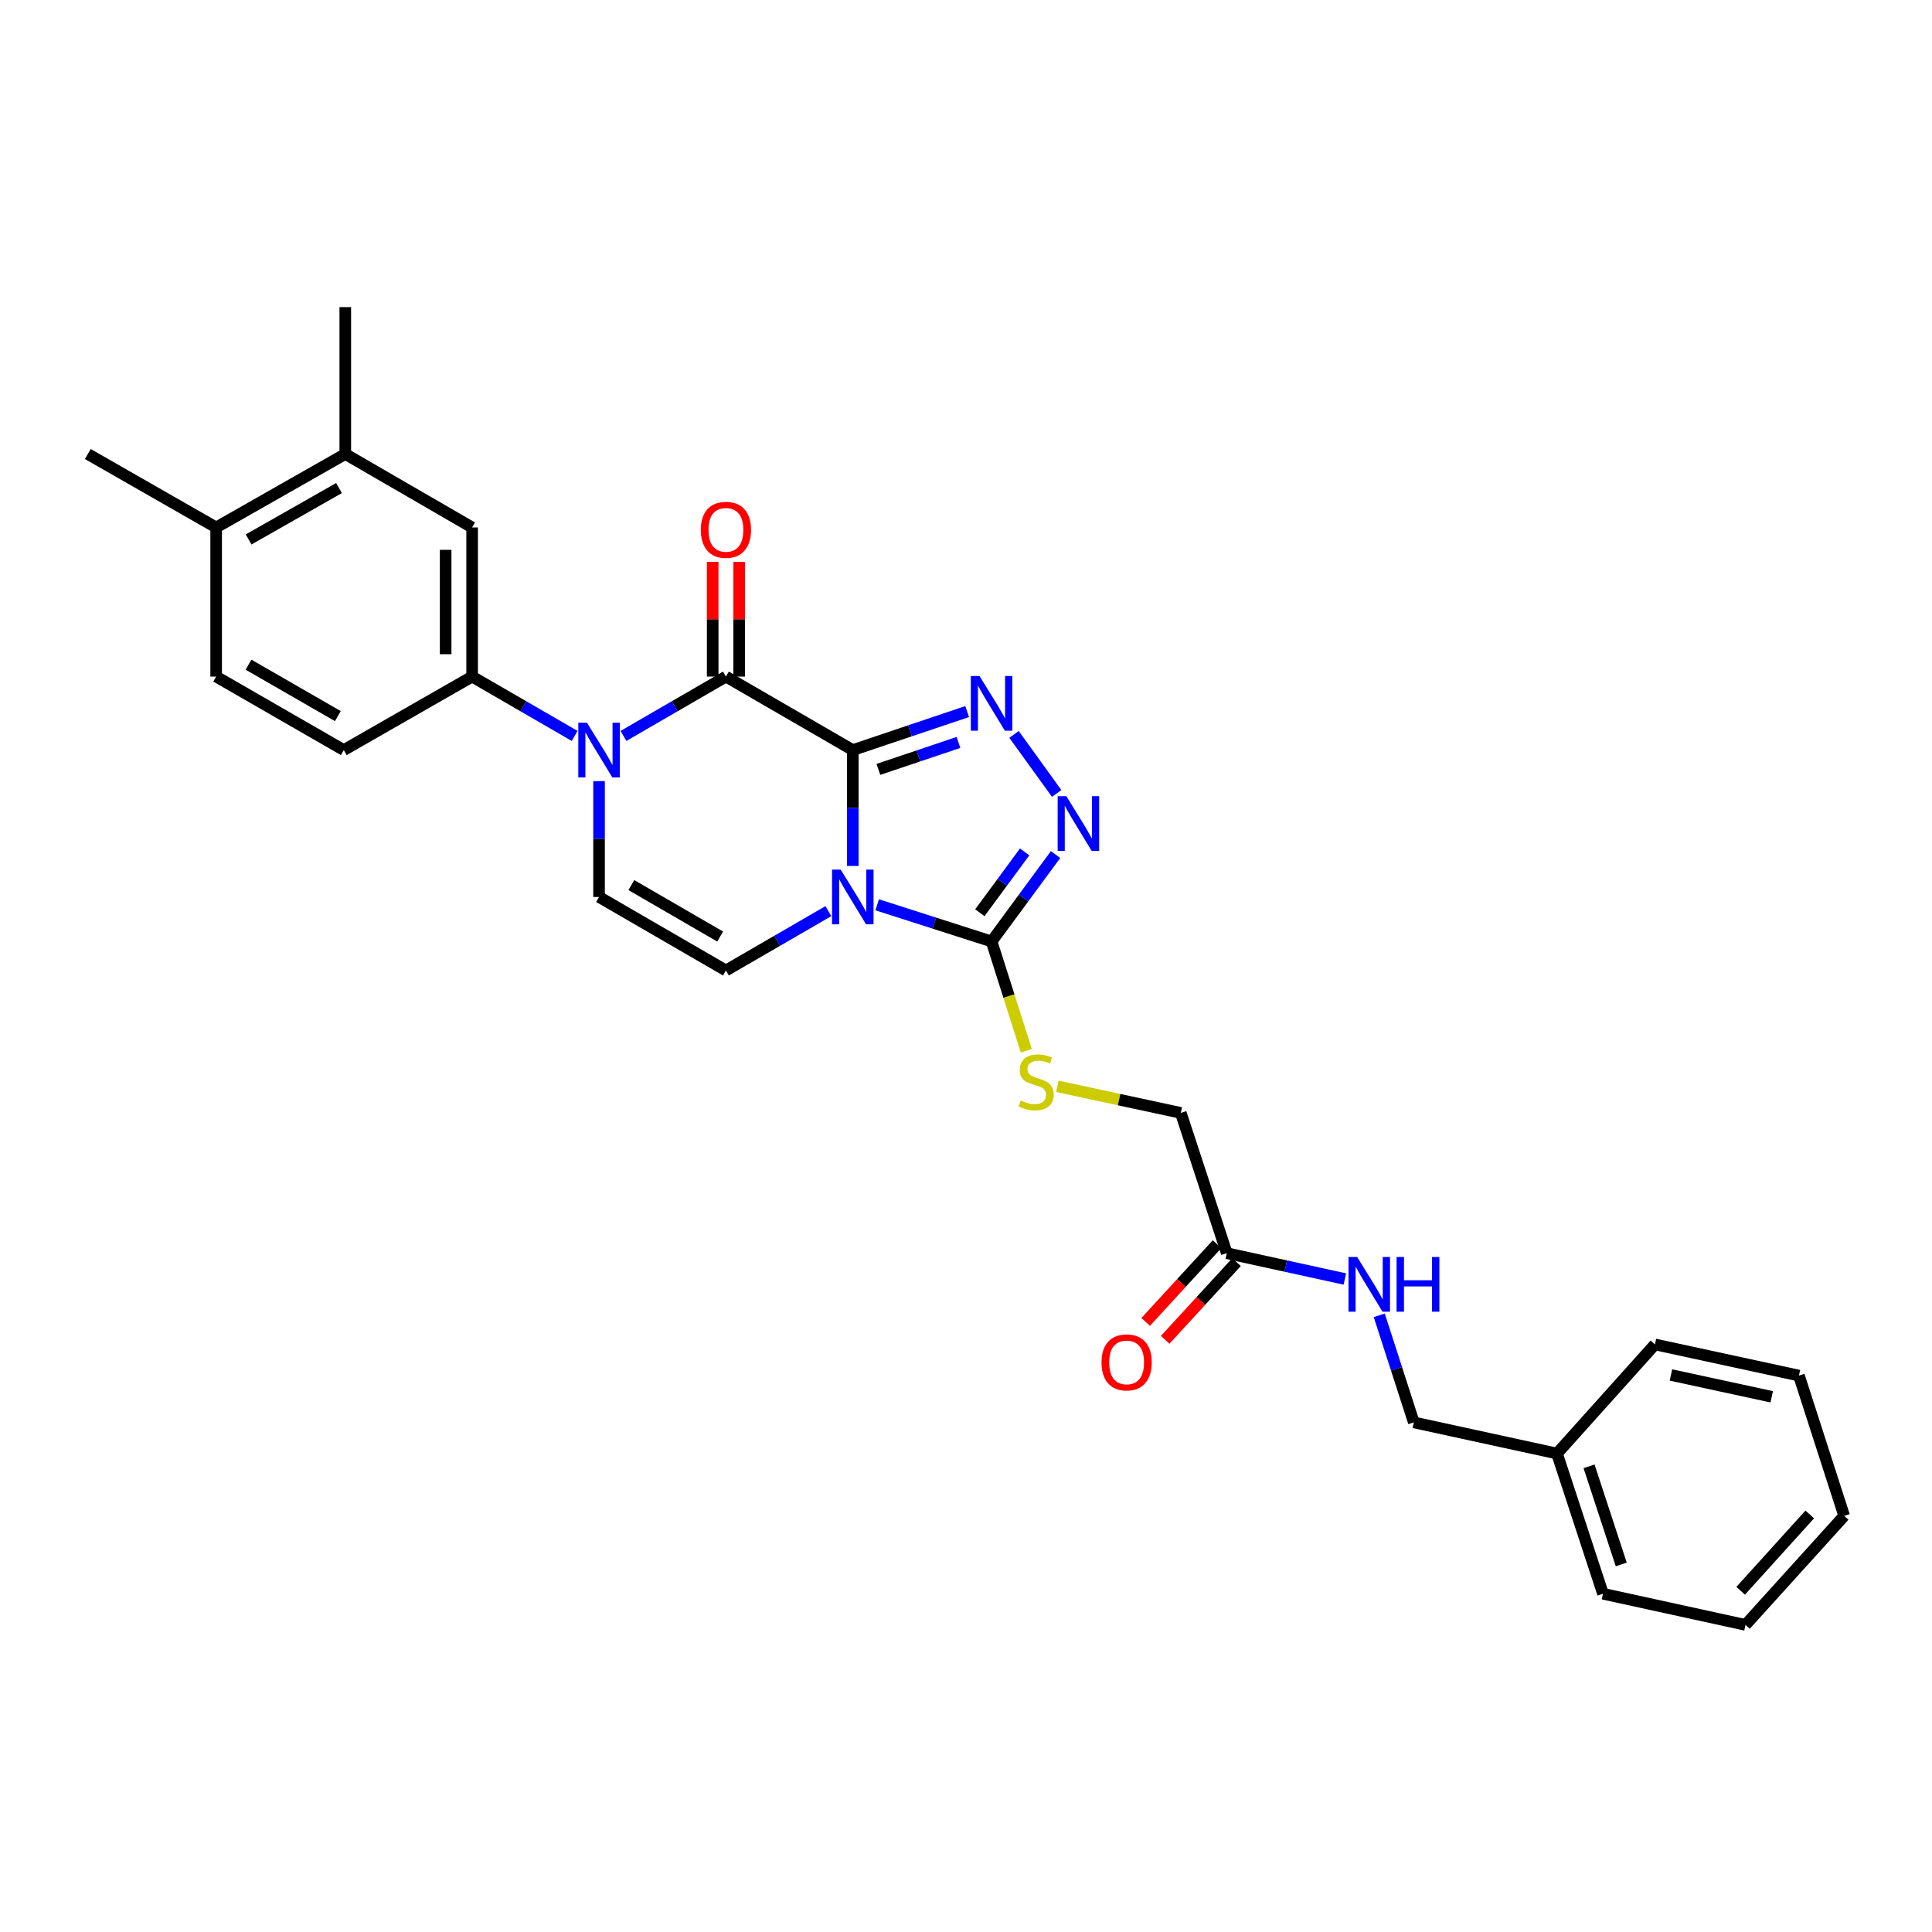 <?xml version='1.0' encoding='iso-8859-1'?>
<svg version='1.1' baseProfile='full'
              xmlns='http://www.w3.org/2000/svg'
                      xmlns:rdkit='http://www.rdkit.org/xml'
                      xmlns:xlink='http://www.w3.org/1999/xlink'
                  xml:space='preserve'
width='1000px' height='1000px' viewBox='0 0 1000 1000'>
<!-- END OF HEADER -->
<rect style='opacity:1.0;fill:#FFFFFF;stroke:none' width='1000' height='1000' x='0' y='0'> </rect>
<path class='bond-0' d='M 441.405,388.239 L 441.405,418.227' style='fill:none;fill-rule:evenodd;stroke:#000000;stroke-width:6px;stroke-linecap:butt;stroke-linejoin:miter;stroke-opacity:1' />
<path class='bond-0' d='M 441.405,418.227 L 441.405,448.216' style='fill:none;fill-rule:evenodd;stroke:#0000FF;stroke-width:6px;stroke-linecap:butt;stroke-linejoin:miter;stroke-opacity:1' />
<path class='bond-1' d='M 441.405,388.239 L 375.737,350.2' style='fill:none;fill-rule:evenodd;stroke:#000000;stroke-width:6px;stroke-linecap:butt;stroke-linejoin:miter;stroke-opacity:1' />
<path class='bond-2' d='M 441.405,388.239 L 471.005,378.271' style='fill:none;fill-rule:evenodd;stroke:#000000;stroke-width:6px;stroke-linecap:butt;stroke-linejoin:miter;stroke-opacity:1' />
<path class='bond-2' d='M 471.005,378.271 L 500.605,368.304' style='fill:none;fill-rule:evenodd;stroke:#0000FF;stroke-width:6px;stroke-linecap:butt;stroke-linejoin:miter;stroke-opacity:1' />
<path class='bond-2' d='M 454.658,398.236 L 475.379,391.26' style='fill:none;fill-rule:evenodd;stroke:#000000;stroke-width:6px;stroke-linecap:butt;stroke-linejoin:miter;stroke-opacity:1' />
<path class='bond-2' d='M 475.379,391.26 L 496.099,384.283' style='fill:none;fill-rule:evenodd;stroke:#0000FF;stroke-width:6px;stroke-linecap:butt;stroke-linejoin:miter;stroke-opacity:1' />
<path class='bond-4' d='M 454.031,468.323 L 483.636,477.812' style='fill:none;fill-rule:evenodd;stroke:#0000FF;stroke-width:6px;stroke-linecap:butt;stroke-linejoin:miter;stroke-opacity:1' />
<path class='bond-4' d='M 483.636,477.812 L 513.24,487.3' style='fill:none;fill-rule:evenodd;stroke:#000000;stroke-width:6px;stroke-linecap:butt;stroke-linejoin:miter;stroke-opacity:1' />
<path class='bond-6' d='M 428.768,471.597 L 402.252,486.956' style='fill:none;fill-rule:evenodd;stroke:#0000FF;stroke-width:6px;stroke-linecap:butt;stroke-linejoin:miter;stroke-opacity:1' />
<path class='bond-6' d='M 402.252,486.956 L 375.737,502.315' style='fill:none;fill-rule:evenodd;stroke:#000000;stroke-width:6px;stroke-linecap:butt;stroke-linejoin:miter;stroke-opacity:1' />
<path class='bond-3' d='M 375.737,350.2 L 349.221,365.559' style='fill:none;fill-rule:evenodd;stroke:#000000;stroke-width:6px;stroke-linecap:butt;stroke-linejoin:miter;stroke-opacity:1' />
<path class='bond-3' d='M 349.221,365.559 L 322.706,380.918' style='fill:none;fill-rule:evenodd;stroke:#0000FF;stroke-width:6px;stroke-linecap:butt;stroke-linejoin:miter;stroke-opacity:1' />
<path class='bond-13' d='M 382.589,350.2 L 382.589,320.512' style='fill:none;fill-rule:evenodd;stroke:#000000;stroke-width:6px;stroke-linecap:butt;stroke-linejoin:miter;stroke-opacity:1' />
<path class='bond-13' d='M 382.589,320.512 L 382.589,290.823' style='fill:none;fill-rule:evenodd;stroke:#FF0000;stroke-width:6px;stroke-linecap:butt;stroke-linejoin:miter;stroke-opacity:1' />
<path class='bond-13' d='M 368.884,350.2 L 368.884,320.512' style='fill:none;fill-rule:evenodd;stroke:#000000;stroke-width:6px;stroke-linecap:butt;stroke-linejoin:miter;stroke-opacity:1' />
<path class='bond-13' d='M 368.884,320.512 L 368.884,290.823' style='fill:none;fill-rule:evenodd;stroke:#FF0000;stroke-width:6px;stroke-linecap:butt;stroke-linejoin:miter;stroke-opacity:1' />
<path class='bond-5' d='M 524.856,380.128 L 546.926,410.679' style='fill:none;fill-rule:evenodd;stroke:#0000FF;stroke-width:6px;stroke-linecap:butt;stroke-linejoin:miter;stroke-opacity:1' />
<path class='bond-7' d='M 310.069,404.299 L 310.069,434.288' style='fill:none;fill-rule:evenodd;stroke:#0000FF;stroke-width:6px;stroke-linecap:butt;stroke-linejoin:miter;stroke-opacity:1' />
<path class='bond-7' d='M 310.069,434.288 L 310.069,464.277' style='fill:none;fill-rule:evenodd;stroke:#000000;stroke-width:6px;stroke-linecap:butt;stroke-linejoin:miter;stroke-opacity:1' />
<path class='bond-8' d='M 297.431,380.921 L 270.9,365.561' style='fill:none;fill-rule:evenodd;stroke:#0000FF;stroke-width:6px;stroke-linecap:butt;stroke-linejoin:miter;stroke-opacity:1' />
<path class='bond-8' d='M 270.9,365.561 L 244.37,350.2' style='fill:none;fill-rule:evenodd;stroke:#000000;stroke-width:6px;stroke-linecap:butt;stroke-linejoin:miter;stroke-opacity:1' />
<path class='bond-9' d='M 513.24,487.3 L 522.229,515.594' style='fill:none;fill-rule:evenodd;stroke:#000000;stroke-width:6px;stroke-linecap:butt;stroke-linejoin:miter;stroke-opacity:1' />
<path class='bond-9' d='M 522.229,515.594 L 531.219,543.887' style='fill:none;fill-rule:evenodd;stroke:#CCCC00;stroke-width:6px;stroke-linecap:butt;stroke-linejoin:miter;stroke-opacity:1' />
<path class='bond-29' d='M 513.24,487.3 L 529.801,464.808' style='fill:none;fill-rule:evenodd;stroke:#000000;stroke-width:6px;stroke-linecap:butt;stroke-linejoin:miter;stroke-opacity:1' />
<path class='bond-29' d='M 529.801,464.808 L 546.362,442.316' style='fill:none;fill-rule:evenodd;stroke:#0000FF;stroke-width:6px;stroke-linecap:butt;stroke-linejoin:miter;stroke-opacity:1' />
<path class='bond-29' d='M 507.173,472.427 L 518.766,456.683' style='fill:none;fill-rule:evenodd;stroke:#000000;stroke-width:6px;stroke-linecap:butt;stroke-linejoin:miter;stroke-opacity:1' />
<path class='bond-29' d='M 518.766,456.683 L 530.358,440.938' style='fill:none;fill-rule:evenodd;stroke:#0000FF;stroke-width:6px;stroke-linecap:butt;stroke-linejoin:miter;stroke-opacity:1' />
<path class='bond-30' d='M 375.737,502.315 L 310.069,464.277' style='fill:none;fill-rule:evenodd;stroke:#000000;stroke-width:6px;stroke-linecap:butt;stroke-linejoin:miter;stroke-opacity:1' />
<path class='bond-30' d='M 372.756,484.75 L 326.788,458.123' style='fill:none;fill-rule:evenodd;stroke:#000000;stroke-width:6px;stroke-linecap:butt;stroke-linejoin:miter;stroke-opacity:1' />
<path class='bond-10' d='M 244.37,350.2 L 244.37,273.013' style='fill:none;fill-rule:evenodd;stroke:#000000;stroke-width:6px;stroke-linecap:butt;stroke-linejoin:miter;stroke-opacity:1' />
<path class='bond-10' d='M 230.665,338.622 L 230.665,284.591' style='fill:none;fill-rule:evenodd;stroke:#000000;stroke-width:6px;stroke-linecap:butt;stroke-linejoin:miter;stroke-opacity:1' />
<path class='bond-15' d='M 244.37,350.2 L 177.941,388.239' style='fill:none;fill-rule:evenodd;stroke:#000000;stroke-width:6px;stroke-linecap:butt;stroke-linejoin:miter;stroke-opacity:1' />
<path class='bond-19' d='M 547.304,562.28 L 579.244,569.159' style='fill:none;fill-rule:evenodd;stroke:#CCCC00;stroke-width:6px;stroke-linecap:butt;stroke-linejoin:miter;stroke-opacity:1' />
<path class='bond-19' d='M 579.244,569.159 L 611.183,576.038' style='fill:none;fill-rule:evenodd;stroke:#000000;stroke-width:6px;stroke-linecap:butt;stroke-linejoin:miter;stroke-opacity:1' />
<path class='bond-12' d='M 244.37,273.013 L 178.717,234.998' style='fill:none;fill-rule:evenodd;stroke:#000000;stroke-width:6px;stroke-linecap:butt;stroke-linejoin:miter;stroke-opacity:1' />
<path class='bond-11' d='M 634.983,648.635 L 611.183,576.038' style='fill:none;fill-rule:evenodd;stroke:#000000;stroke-width:6px;stroke-linecap:butt;stroke-linejoin:miter;stroke-opacity:1' />
<path class='bond-14' d='M 634.983,648.635 L 665.539,655.323' style='fill:none;fill-rule:evenodd;stroke:#000000;stroke-width:6px;stroke-linecap:butt;stroke-linejoin:miter;stroke-opacity:1' />
<path class='bond-14' d='M 665.539,655.323 L 696.095,662.012' style='fill:none;fill-rule:evenodd;stroke:#0000FF;stroke-width:6px;stroke-linecap:butt;stroke-linejoin:miter;stroke-opacity:1' />
<path class='bond-17' d='M 629.936,644 L 611.47,664.11' style='fill:none;fill-rule:evenodd;stroke:#000000;stroke-width:6px;stroke-linecap:butt;stroke-linejoin:miter;stroke-opacity:1' />
<path class='bond-17' d='M 611.47,664.11 L 593.004,684.219' style='fill:none;fill-rule:evenodd;stroke:#FF0000;stroke-width:6px;stroke-linecap:butt;stroke-linejoin:miter;stroke-opacity:1' />
<path class='bond-17' d='M 640.03,653.269 L 621.564,673.379' style='fill:none;fill-rule:evenodd;stroke:#000000;stroke-width:6px;stroke-linecap:butt;stroke-linejoin:miter;stroke-opacity:1' />
<path class='bond-17' d='M 621.564,673.379 L 603.098,693.489' style='fill:none;fill-rule:evenodd;stroke:#FF0000;stroke-width:6px;stroke-linecap:butt;stroke-linejoin:miter;stroke-opacity:1' />
<path class='bond-22' d='M 178.717,234.998 L 178.717,158.96' style='fill:none;fill-rule:evenodd;stroke:#000000;stroke-width:6px;stroke-linecap:butt;stroke-linejoin:miter;stroke-opacity:1' />
<path class='bond-31' d='M 178.717,234.998 L 111.884,273.013' style='fill:none;fill-rule:evenodd;stroke:#000000;stroke-width:6px;stroke-linecap:butt;stroke-linejoin:miter;stroke-opacity:1' />
<path class='bond-31' d='M 175.468,252.612 L 128.685,279.223' style='fill:none;fill-rule:evenodd;stroke:#000000;stroke-width:6px;stroke-linecap:butt;stroke-linejoin:miter;stroke-opacity:1' />
<path class='bond-20' d='M 713.9,680.813 L 722.846,708.518' style='fill:none;fill-rule:evenodd;stroke:#0000FF;stroke-width:6px;stroke-linecap:butt;stroke-linejoin:miter;stroke-opacity:1' />
<path class='bond-20' d='M 722.846,708.518 L 731.791,736.223' style='fill:none;fill-rule:evenodd;stroke:#000000;stroke-width:6px;stroke-linecap:butt;stroke-linejoin:miter;stroke-opacity:1' />
<path class='bond-18' d='M 177.941,388.239 L 111.884,350.2' style='fill:none;fill-rule:evenodd;stroke:#000000;stroke-width:6px;stroke-linecap:butt;stroke-linejoin:miter;stroke-opacity:1' />
<path class='bond-18' d='M 174.871,370.656 L 128.631,344.03' style='fill:none;fill-rule:evenodd;stroke:#000000;stroke-width:6px;stroke-linecap:butt;stroke-linejoin:miter;stroke-opacity:1' />
<path class='bond-16' d='M 111.884,273.013 L 111.884,350.2' style='fill:none;fill-rule:evenodd;stroke:#000000;stroke-width:6px;stroke-linecap:butt;stroke-linejoin:miter;stroke-opacity:1' />
<path class='bond-23' d='M 111.884,273.013 L 45.455,234.998' style='fill:none;fill-rule:evenodd;stroke:#000000;stroke-width:6px;stroke-linecap:butt;stroke-linejoin:miter;stroke-opacity:1' />
<path class='bond-21' d='M 731.791,736.223 L 805.896,752.348' style='fill:none;fill-rule:evenodd;stroke:#000000;stroke-width:6px;stroke-linecap:butt;stroke-linejoin:miter;stroke-opacity:1' />
<path class='bond-24' d='M 805.896,752.348 L 829.704,824.915' style='fill:none;fill-rule:evenodd;stroke:#000000;stroke-width:6px;stroke-linecap:butt;stroke-linejoin:miter;stroke-opacity:1' />
<path class='bond-24' d='M 822.489,758.961 L 839.154,809.757' style='fill:none;fill-rule:evenodd;stroke:#000000;stroke-width:6px;stroke-linecap:butt;stroke-linejoin:miter;stroke-opacity:1' />
<path class='bond-25' d='M 805.896,752.348 L 856.595,695.87' style='fill:none;fill-rule:evenodd;stroke:#000000;stroke-width:6px;stroke-linecap:butt;stroke-linejoin:miter;stroke-opacity:1' />
<path class='bond-27' d='M 829.704,824.915 L 903.465,841.04' style='fill:none;fill-rule:evenodd;stroke:#000000;stroke-width:6px;stroke-linecap:butt;stroke-linejoin:miter;stroke-opacity:1' />
<path class='bond-26' d='M 856.595,695.87 L 931.126,712.003' style='fill:none;fill-rule:evenodd;stroke:#000000;stroke-width:6px;stroke-linecap:butt;stroke-linejoin:miter;stroke-opacity:1' />
<path class='bond-26' d='M 864.875,711.684 L 917.047,722.978' style='fill:none;fill-rule:evenodd;stroke:#000000;stroke-width:6px;stroke-linecap:butt;stroke-linejoin:miter;stroke-opacity:1' />
<path class='bond-28' d='M 931.126,712.003 L 954.545,784.608' style='fill:none;fill-rule:evenodd;stroke:#000000;stroke-width:6px;stroke-linecap:butt;stroke-linejoin:miter;stroke-opacity:1' />
<path class='bond-32' d='M 903.465,841.04 L 954.545,784.608' style='fill:none;fill-rule:evenodd;stroke:#000000;stroke-width:6px;stroke-linecap:butt;stroke-linejoin:miter;stroke-opacity:1' />
<path class='bond-32' d='M 900.967,823.379 L 936.723,783.876' style='fill:none;fill-rule:evenodd;stroke:#000000;stroke-width:6px;stroke-linecap:butt;stroke-linejoin:miter;stroke-opacity:1' />
<path  class='atom-1' d='M 435.145 450.117
L 444.425 465.117
Q 445.345 466.597, 446.825 469.277
Q 448.305 471.957, 448.385 472.117
L 448.385 450.117
L 452.145 450.117
L 452.145 478.437
L 448.265 478.437
L 438.305 462.037
Q 437.145 460.117, 435.905 457.917
Q 434.705 455.717, 434.345 455.037
L 434.345 478.437
L 430.665 478.437
L 430.665 450.117
L 435.145 450.117
' fill='#0000FF'/>
<path  class='atom-3' d='M 506.98 349.89
L 516.26 364.89
Q 517.18 366.37, 518.66 369.05
Q 520.14 371.73, 520.22 371.89
L 520.22 349.89
L 523.98 349.89
L 523.98 378.21
L 520.1 378.21
L 510.14 361.81
Q 508.98 359.89, 507.74 357.69
Q 506.54 355.49, 506.18 354.81
L 506.18 378.21
L 502.5 378.21
L 502.5 349.89
L 506.98 349.89
' fill='#0000FF'/>
<path  class='atom-4' d='M 303.809 374.079
L 313.089 389.079
Q 314.009 390.559, 315.489 393.239
Q 316.969 395.919, 317.049 396.079
L 317.049 374.079
L 320.809 374.079
L 320.809 402.399
L 316.929 402.399
L 306.969 385.999
Q 305.809 384.079, 304.569 381.879
Q 303.369 379.679, 303.009 378.999
L 303.009 402.399
L 299.329 402.399
L 299.329 374.079
L 303.809 374.079
' fill='#0000FF'/>
<path  class='atom-6' d='M 551.924 412.101
L 561.204 427.101
Q 562.124 428.581, 563.604 431.261
Q 565.084 433.941, 565.164 434.101
L 565.164 412.101
L 568.924 412.101
L 568.924 440.421
L 565.044 440.421
L 555.084 424.021
Q 553.924 422.101, 552.684 419.901
Q 551.484 417.701, 551.124 417.021
L 551.124 440.421
L 547.444 440.421
L 547.444 412.101
L 551.924 412.101
' fill='#0000FF'/>
<path  class='atom-10' d='M 528.31 569.632
Q 528.63 569.752, 529.95 570.312
Q 531.27 570.872, 532.71 571.232
Q 534.19 571.552, 535.63 571.552
Q 538.31 571.552, 539.87 570.272
Q 541.43 568.952, 541.43 566.672
Q 541.43 565.112, 540.63 564.152
Q 539.87 563.192, 538.67 562.672
Q 537.47 562.152, 535.47 561.552
Q 532.95 560.792, 531.43 560.072
Q 529.95 559.352, 528.87 557.832
Q 527.83 556.312, 527.83 553.752
Q 527.83 550.192, 530.23 547.992
Q 532.67 545.792, 537.47 545.792
Q 540.75 545.792, 544.47 547.352
L 543.55 550.432
Q 540.15 549.032, 537.59 549.032
Q 534.83 549.032, 533.31 550.192
Q 531.79 551.312, 531.83 553.272
Q 531.83 554.792, 532.59 555.712
Q 533.39 556.632, 534.51 557.152
Q 535.67 557.672, 537.59 558.272
Q 540.15 559.072, 541.67 559.872
Q 543.19 560.672, 544.27 562.312
Q 545.39 563.912, 545.39 566.672
Q 545.39 570.592, 542.75 572.712
Q 540.15 574.792, 535.79 574.792
Q 533.27 574.792, 531.35 574.232
Q 529.47 573.712, 527.23 572.792
L 528.31 569.632
' fill='#CCCC00'/>
<path  class='atom-14' d='M 362.737 274.242
Q 362.737 267.442, 366.097 263.642
Q 369.457 259.842, 375.737 259.842
Q 382.017 259.842, 385.377 263.642
Q 388.737 267.442, 388.737 274.242
Q 388.737 281.122, 385.337 285.042
Q 381.937 288.922, 375.737 288.922
Q 369.497 288.922, 366.097 285.042
Q 362.737 281.162, 362.737 274.242
M 375.737 285.722
Q 380.057 285.722, 382.377 282.842
Q 384.737 279.922, 384.737 274.242
Q 384.737 268.682, 382.377 265.882
Q 380.057 263.042, 375.737 263.042
Q 371.417 263.042, 369.057 265.842
Q 366.737 268.642, 366.737 274.242
Q 366.737 279.962, 369.057 282.842
Q 371.417 285.722, 375.737 285.722
' fill='#FF0000'/>
<path  class='atom-15' d='M 702.462 650.616
L 711.742 665.616
Q 712.662 667.096, 714.142 669.776
Q 715.622 672.456, 715.702 672.616
L 715.702 650.616
L 719.462 650.616
L 719.462 678.936
L 715.582 678.936
L 705.622 662.536
Q 704.462 660.616, 703.222 658.416
Q 702.022 656.216, 701.662 655.536
L 701.662 678.936
L 697.982 678.936
L 697.982 650.616
L 702.462 650.616
' fill='#0000FF'/>
<path  class='atom-15' d='M 722.862 650.616
L 726.702 650.616
L 726.702 662.656
L 741.182 662.656
L 741.182 650.616
L 745.022 650.616
L 745.022 678.936
L 741.182 678.936
L 741.182 665.856
L 726.702 665.856
L 726.702 678.936
L 722.862 678.936
L 722.862 650.616
' fill='#0000FF'/>
<path  class='atom-18' d='M 570.142 705.17
Q 570.142 698.37, 573.502 694.57
Q 576.862 690.77, 583.142 690.77
Q 589.422 690.77, 592.782 694.57
Q 596.142 698.37, 596.142 705.17
Q 596.142 712.05, 592.742 715.97
Q 589.342 719.85, 583.142 719.85
Q 576.902 719.85, 573.502 715.97
Q 570.142 712.09, 570.142 705.17
M 583.142 716.65
Q 587.462 716.65, 589.782 713.77
Q 592.142 710.85, 592.142 705.17
Q 592.142 699.61, 589.782 696.81
Q 587.462 693.97, 583.142 693.97
Q 578.822 693.97, 576.462 696.77
Q 574.142 699.57, 574.142 705.17
Q 574.142 710.89, 576.462 713.77
Q 578.822 716.65, 583.142 716.65
' fill='#FF0000'/>
</svg>
